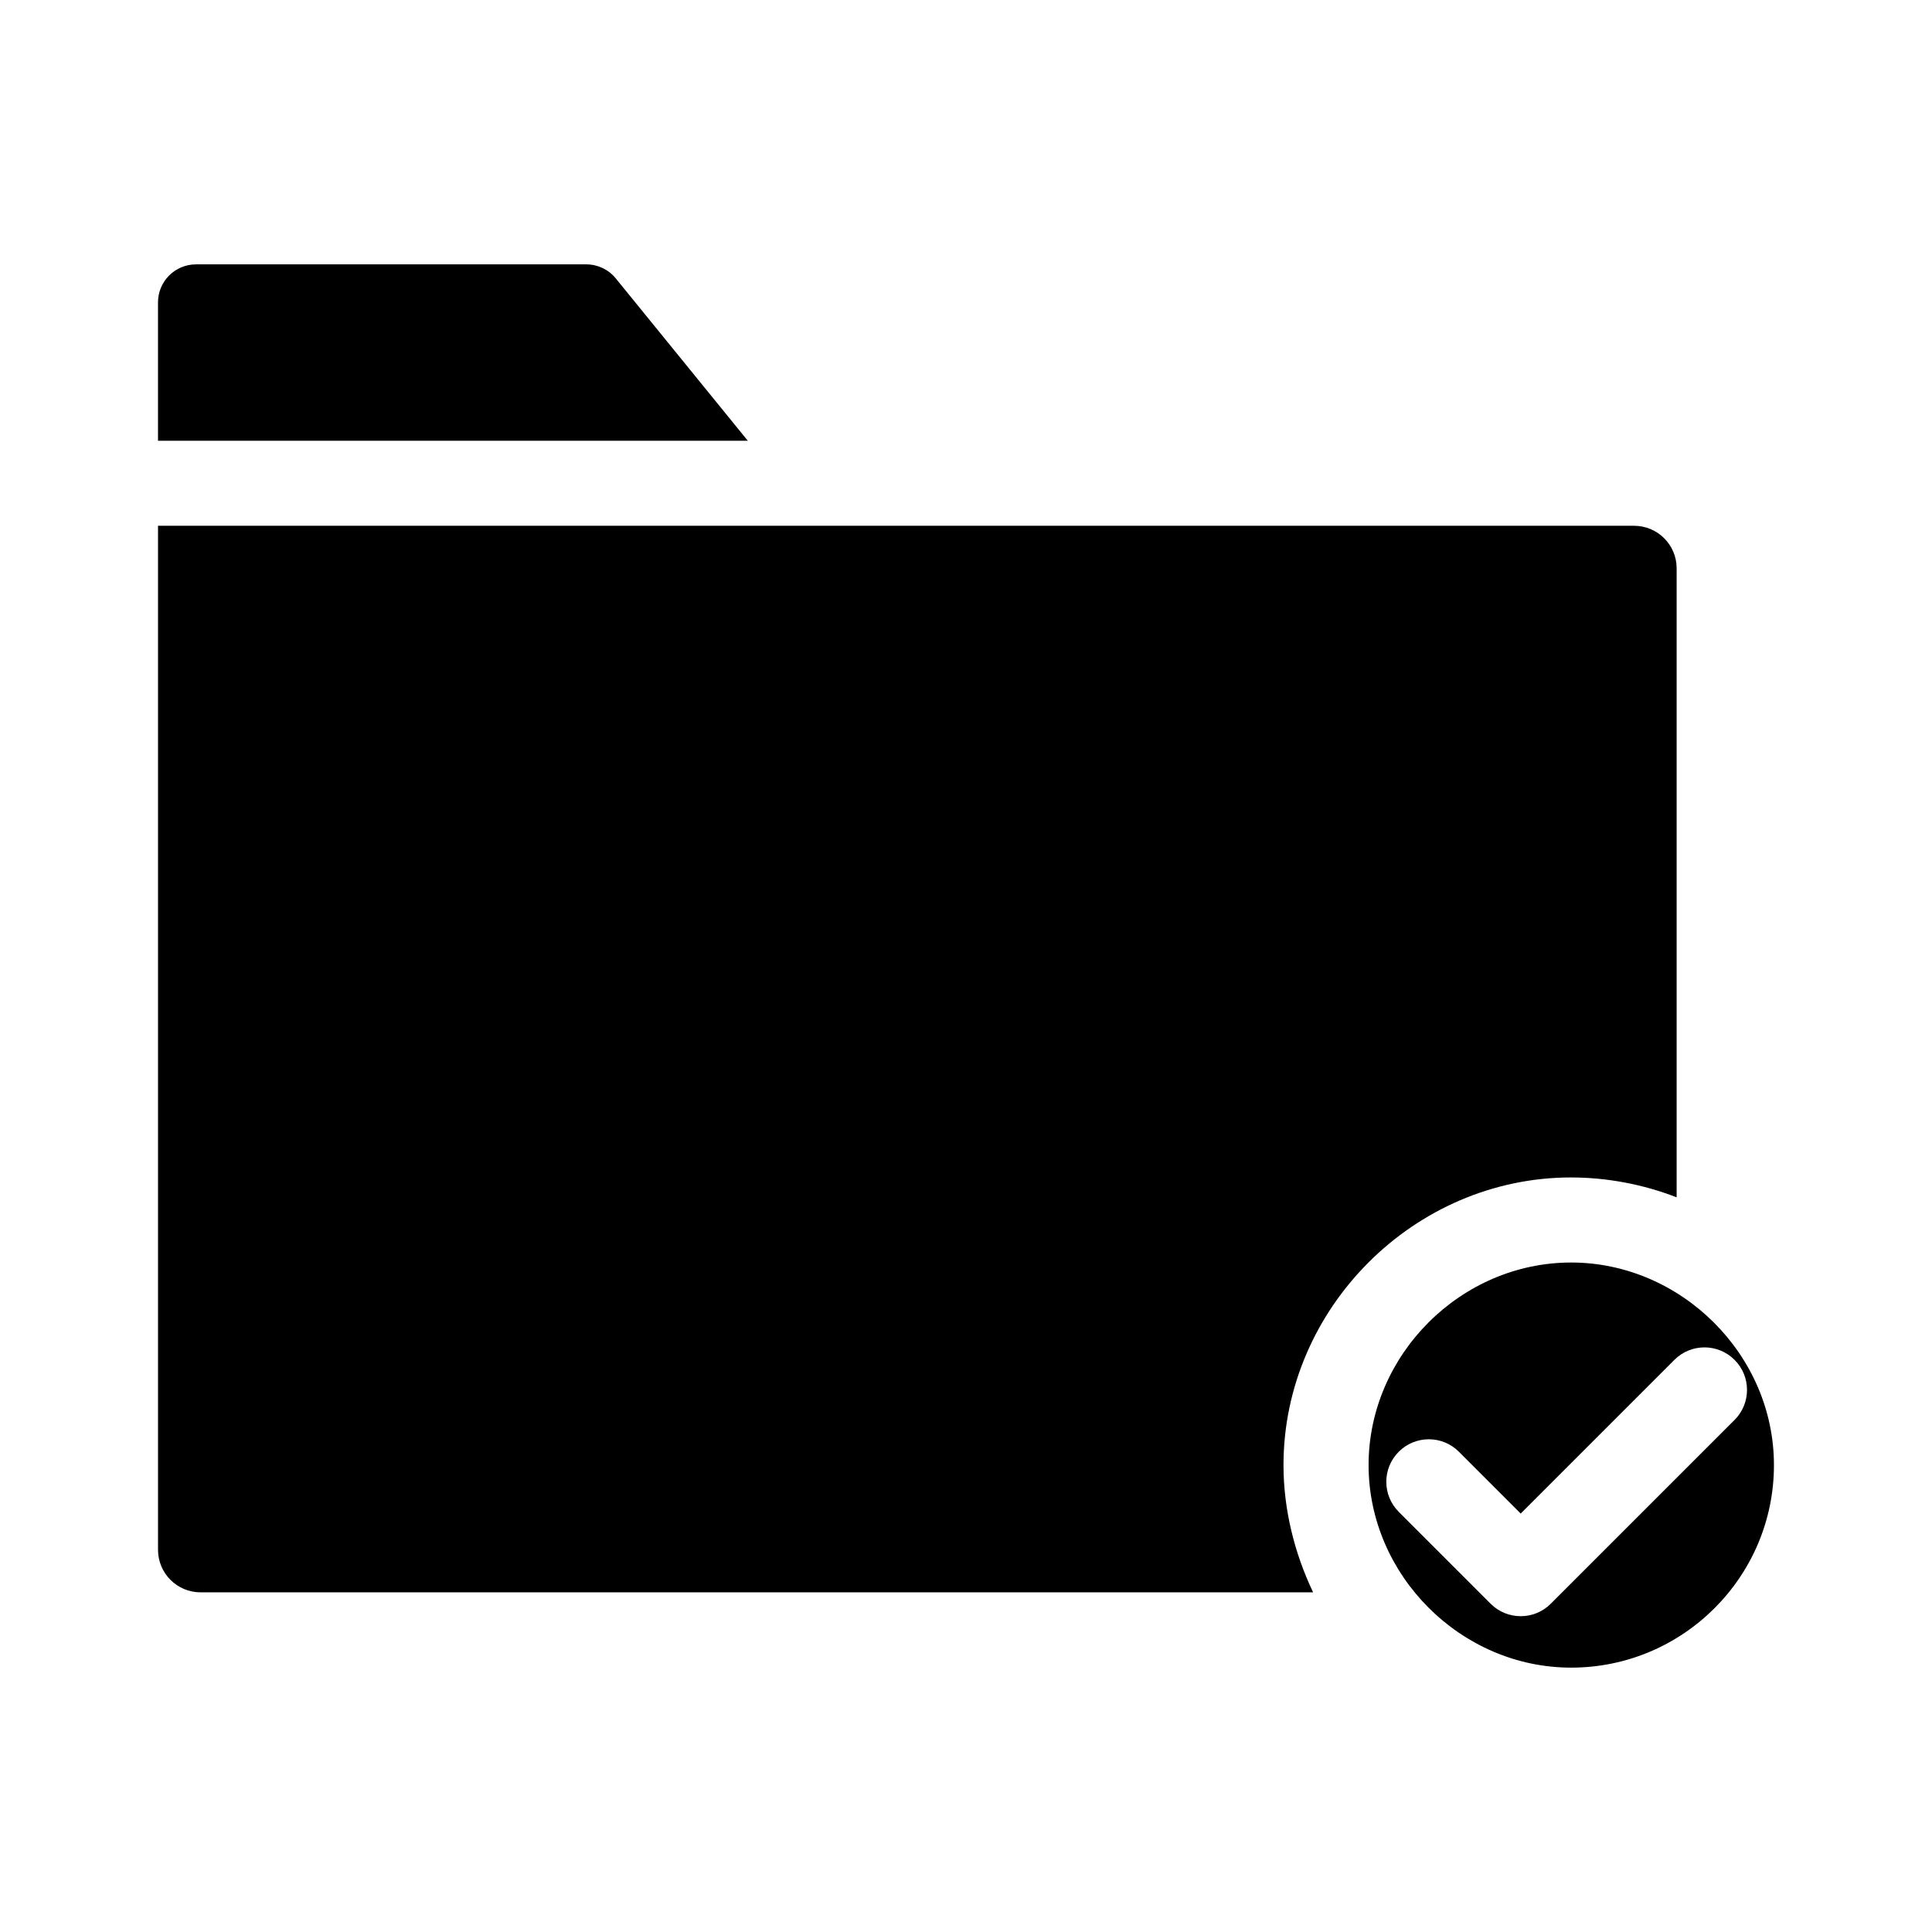 <?xml version="1.0" encoding="UTF-8"?>
<!-- Uploaded to: SVG Repo, www.svgrepo.com, Generator: SVG Repo Mixer Tools -->
<svg fill="#000000" width="800px" height="800px" version="1.1" viewBox="144 144 512 512" xmlns="http://www.w3.org/2000/svg">
 <g>
  <path d="m299.38 214.06h-103.43c-5.566 0-10.078 4.508-10.078 10.078v36.672h156.31l-34.996-43.031c-1.906-2.356-4.781-3.719-7.812-3.719z"/>
  <path d="m560.37 456.04c9.477 0 19.133 1.824 27.957 5.269v-166.7c0-6.223-5.047-11.27-11.27-11.27l-211.17-0.004h-180.01v271.38c0 6.223 5.047 11.27 11.27 11.27h294.84c-4.988-10.484-7.848-22.066-7.848-33.727 0.004-41.496 34.602-76.223 76.227-76.223z"/>
  <path d="m560.37 478.58c-29.234 0-53.68 24.477-53.68 53.68 0 29.172 24.461 53.68 53.68 53.68 29.633 0 53.746-24.082 53.746-53.68 0-29.355-24.73-53.68-53.746-53.68zm43.301 41.727-48.699 48.699c-2.195 2.203-5.082 3.301-7.969 3.301-2.887 0-5.769-1.098-7.969-3.301l-24.348-24.348c-4.402-4.402-4.402-11.531 0-15.934 4.398-4.402 11.539-4.402 15.934 0l16.383 16.383 40.734-40.734c4.398-4.402 11.539-4.402 15.934 0 4.406 4.394 4.406 11.527 0 15.934z"/>
 </g>
</svg>